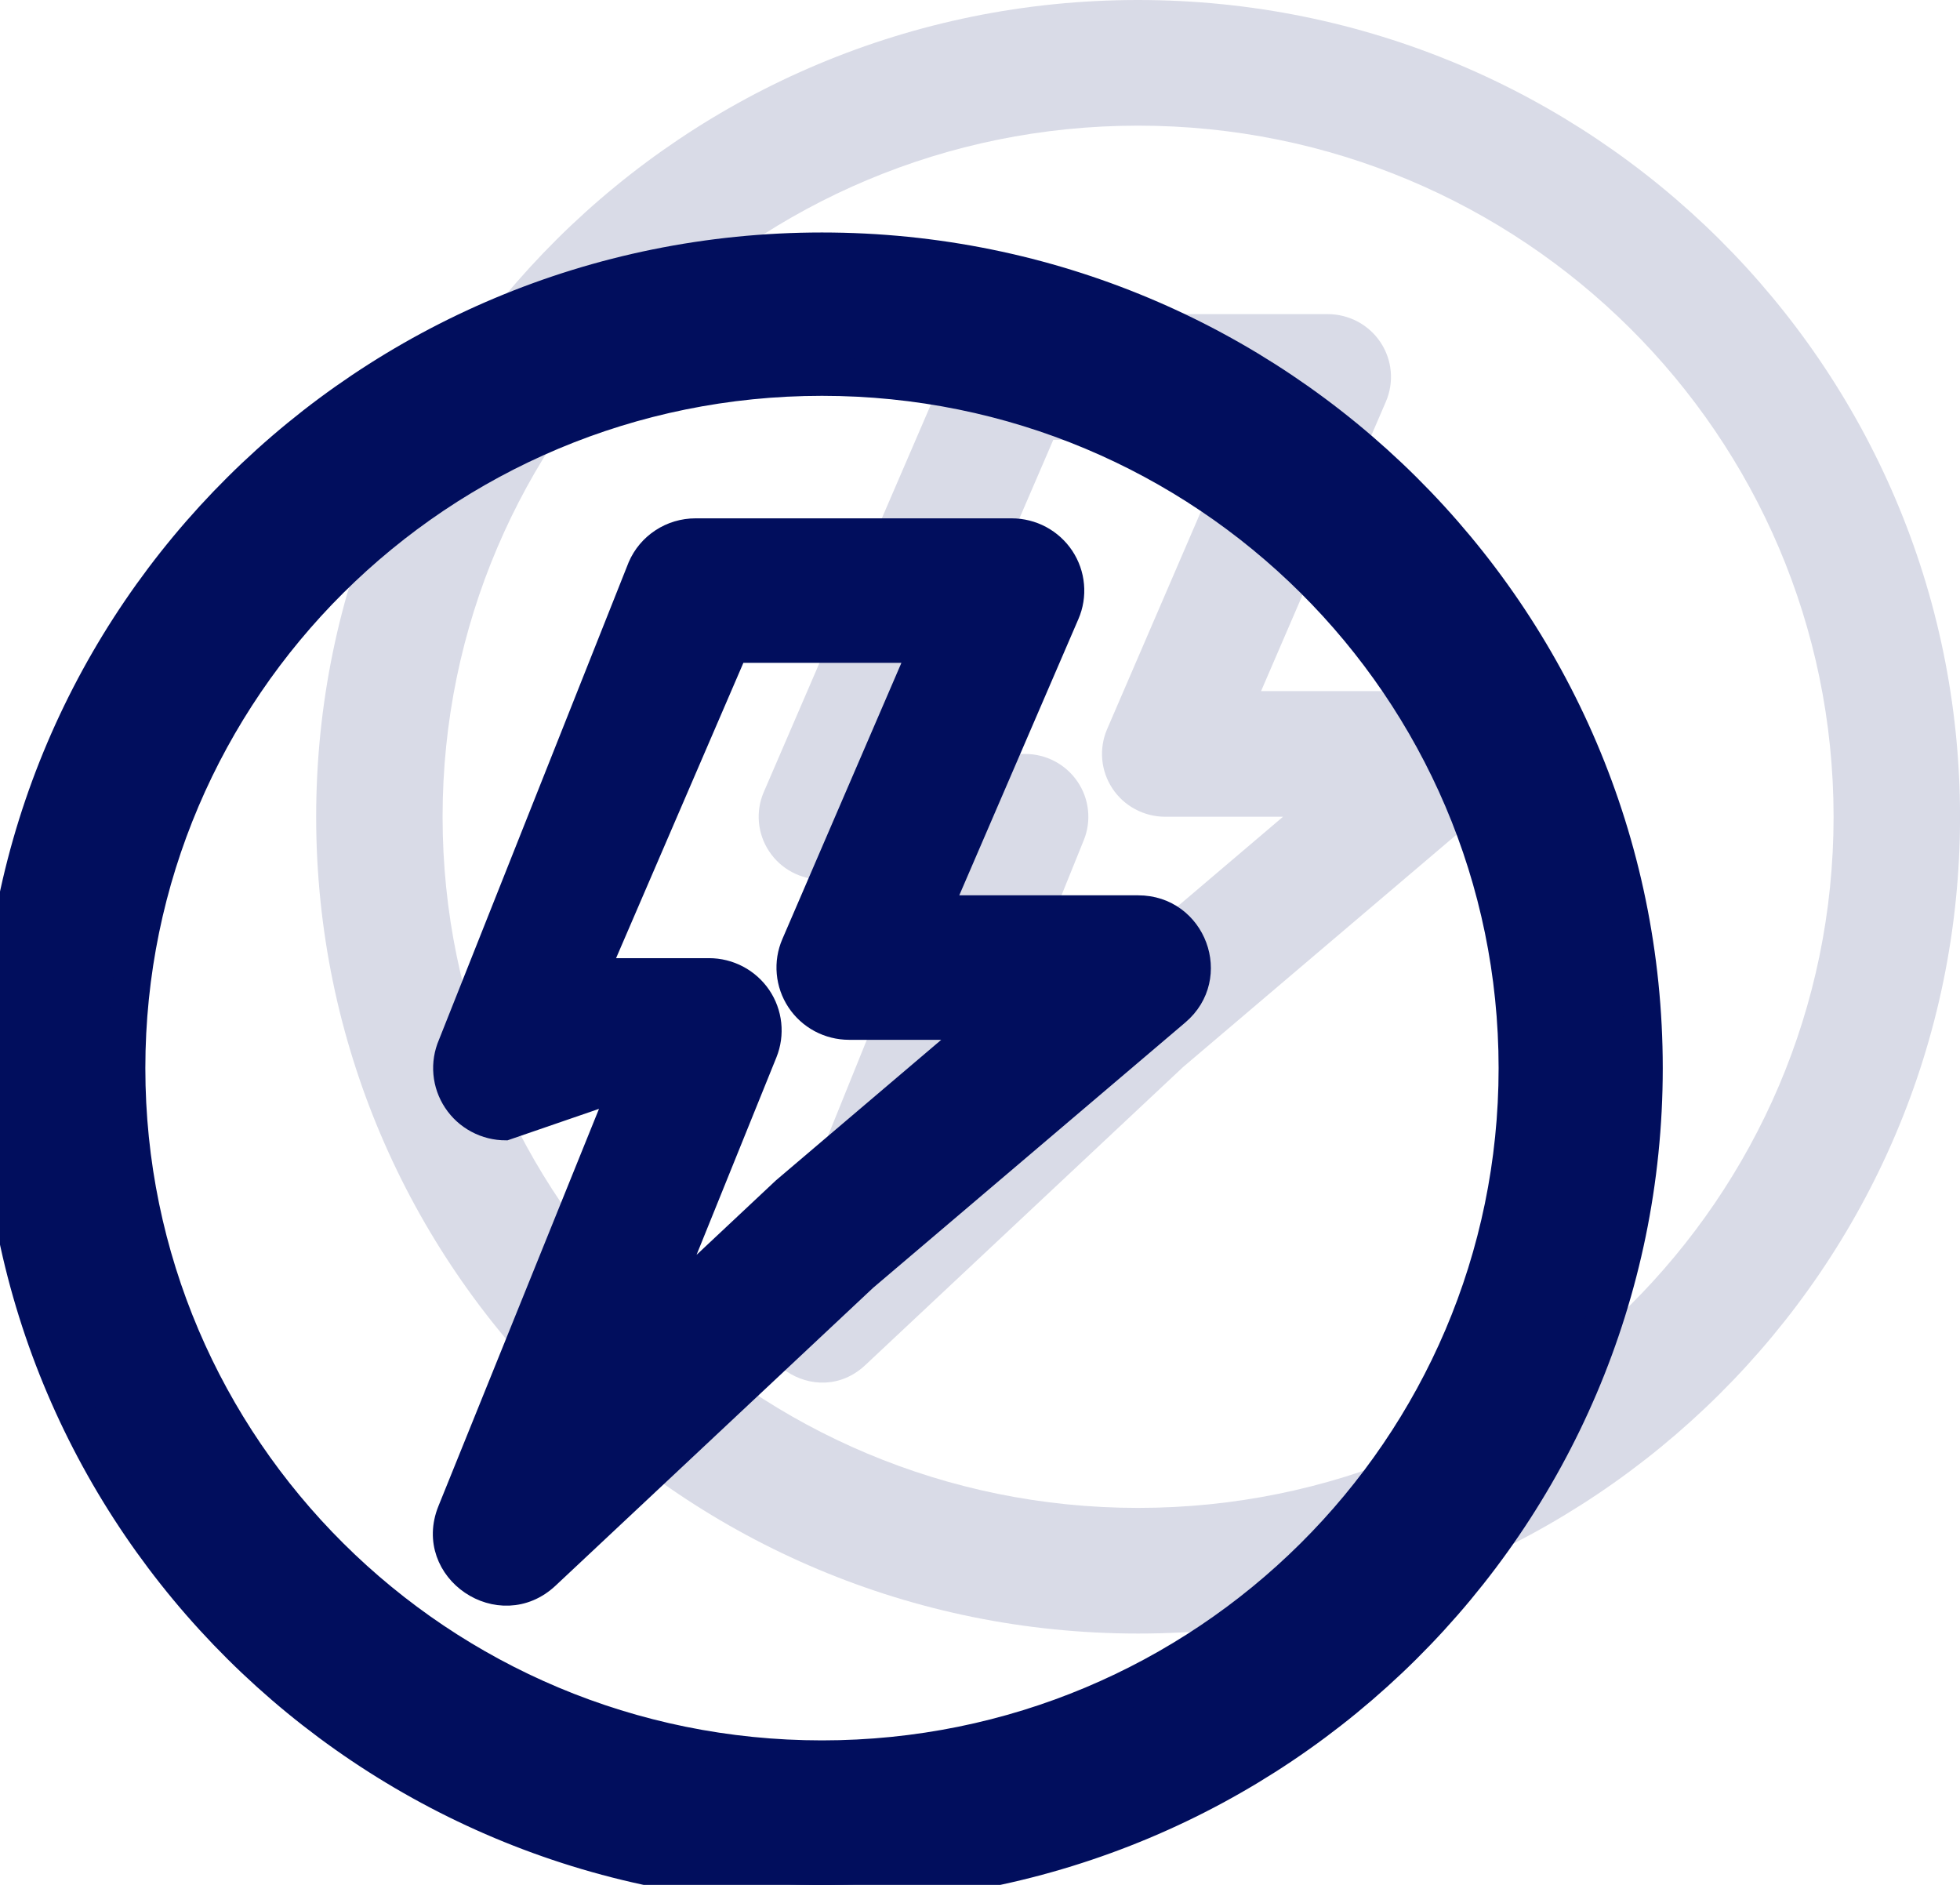 <svg width="52" height="50" viewBox="0 0 52 50" fill="none" xmlns="http://www.w3.org/2000/svg">
<path fill-rule="evenodd" clip-rule="evenodd" d="M38.581 18.333H33.457L36.768 10.656C36.877 10.403 36.922 10.126 36.897 9.852C36.873 9.577 36.78 9.313 36.627 9.082C36.474 8.852 36.266 8.663 36.022 8.532C35.777 8.402 35.504 8.333 35.227 8.333H26.84C26.511 8.333 26.19 8.428 25.915 8.608C25.641 8.787 25.426 9.043 25.296 9.343L20.264 21.01C20.154 21.263 20.11 21.54 20.135 21.815C20.16 22.09 20.253 22.354 20.406 22.584C20.559 22.815 20.767 23.004 21.011 23.134C21.256 23.265 21.529 23.333 21.807 23.333H24.716L20.25 34.378C19.58 36.036 21.651 37.438 22.958 36.211L31.385 28.308L39.672 21.266C40.856 20.26 40.14 18.333 38.581 18.333ZM29.372 19.343C29.263 19.596 29.219 19.873 29.243 20.147C29.268 20.422 29.361 20.686 29.513 20.916C29.666 21.147 29.873 21.336 30.118 21.466C30.362 21.597 30.635 21.666 30.912 21.666H34.039L29.141 25.83L26.209 28.58L28.753 22.288C28.856 22.035 28.894 21.761 28.865 21.49C28.836 21.219 28.741 20.96 28.587 20.734C28.434 20.508 28.227 20.323 27.985 20.195C27.743 20.067 27.473 20 27.198 20H24.352L27.945 11.666H32.682L29.372 19.343Z" fill="#D9DBE7"/>
<path fill-rule="evenodd" clip-rule="evenodd" d="M30.194 40C40.385 40 48.646 31.792 48.646 21.667C48.646 11.542 40.385 3.333 30.194 3.333C20.004 3.333 11.742 11.542 11.742 21.667C11.742 31.792 20.004 40 30.194 40ZM30.194 43.333C42.238 43.333 52.001 33.633 52.001 21.667C52.001 9.7 42.238 0 30.194 0C18.15 0 8.388 9.7 8.388 21.667C8.388 33.633 18.15 43.333 30.194 43.333Z" fill="#D9DBE7"/>
<path fill-rule="evenodd" clip-rule="evenodd" d="M30.195 24H25.07L28.381 16.323C28.491 16.07 28.535 15.793 28.51 15.519C28.486 15.244 28.393 14.98 28.24 14.749C28.087 14.519 27.879 14.33 27.635 14.199C27.391 14.069 27.117 14 26.84 14H18.453C18.124 14 17.803 14.095 17.529 14.275C17.254 14.454 17.039 14.71 16.91 15.01L11.877 27.677C11.768 27.93 11.723 28.207 11.748 28.482C11.773 28.757 11.866 29.021 12.019 29.251C12.172 29.482 12.38 29.671 12.625 29.801C12.869 29.932 13.143 30 13.421 30L16.329 29L11.864 40.045C11.193 41.703 13.264 43.105 14.571 41.878L22.998 33.975L31.285 26.933C32.469 25.927 31.753 24 30.195 24ZM20.986 25.01C20.876 25.263 20.832 25.54 20.857 25.814C20.881 26.089 20.974 26.353 21.126 26.583C21.279 26.814 21.487 27.003 21.731 27.134C21.975 27.264 22.248 27.333 22.526 27.333H25.652L20.754 31.497L17.822 34.247L20.367 27.955C20.469 27.702 20.507 27.428 20.478 27.157C20.449 26.886 20.354 26.627 20.201 26.401C20.047 26.175 19.84 25.99 19.598 25.862C19.356 25.734 19.086 25.667 18.812 25.667H15.965L19.558 17.333H24.295L20.986 25.01Z" fill="#010E5D" stroke="#010E5D" stroke-width="0.5"/>
<path fill-rule="evenodd" clip-rule="evenodd" d="M21.807 46.667C31.998 46.667 40.259 38.459 40.259 28.334C40.259 18.209 31.998 10 21.807 10C11.617 10 3.356 18.209 3.356 28.334C3.356 38.459 11.617 46.667 21.807 46.667ZM21.807 50C33.851 50 43.614 40.3 43.614 28.334C43.614 16.367 33.851 6.667 21.807 6.667C9.764 6.667 0.001 16.367 0.001 28.334C0.001 40.3 9.764 50 21.807 50Z" fill="#010E5D" stroke="#010E5D"/>
</svg>
